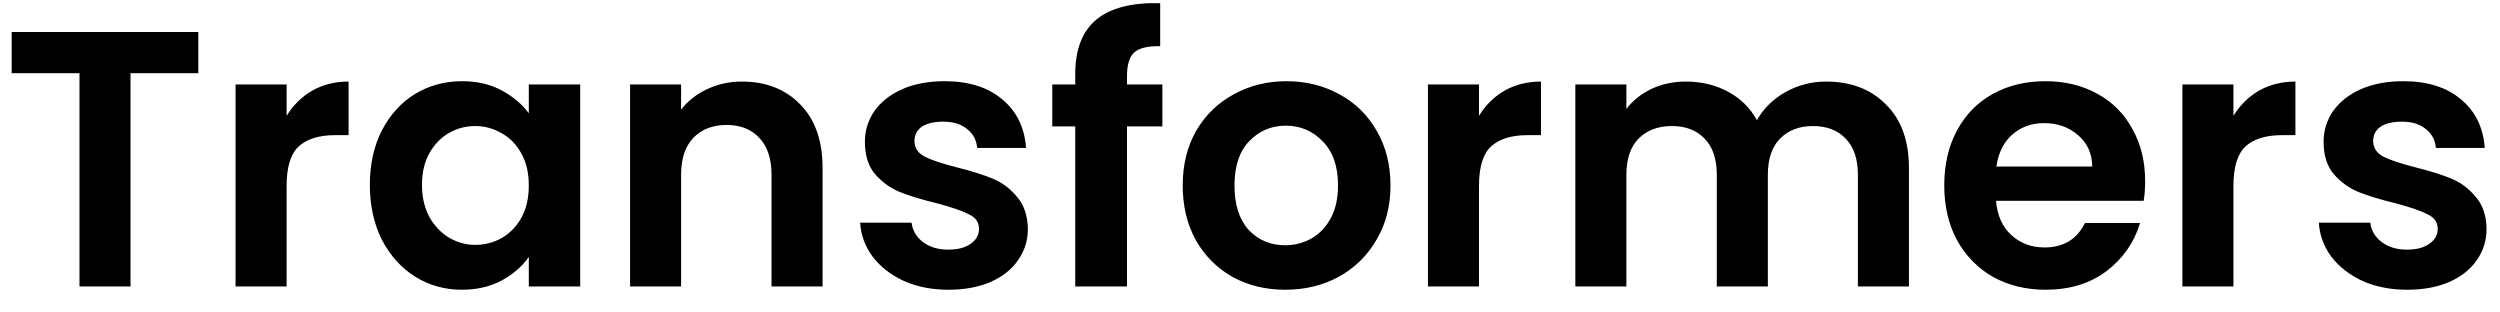 <svg xmlns="http://www.w3.org/2000/svg" width="96" height="12" viewBox="0 0 96 12" fill="none"><path d="M7.616 1.228V2.81H5.012V11H3.052V2.81H0.448V1.228H7.616ZM11.006 4.448C11.258 4.037 11.585 3.715 11.986 3.482C12.397 3.249 12.863 3.132 13.386 3.132V5.19H12.868C12.252 5.19 11.785 5.335 11.468 5.624C11.16 5.913 11.006 6.417 11.006 7.136V11H9.046V3.244H11.006V4.448ZM14.202 7.094C14.202 6.31 14.356 5.615 14.664 5.008C14.982 4.401 15.406 3.935 15.938 3.608C16.48 3.281 17.082 3.118 17.744 3.118C18.323 3.118 18.827 3.235 19.256 3.468C19.695 3.701 20.045 3.995 20.306 4.35V3.244H22.28V11H20.306V9.866C20.054 10.23 19.704 10.533 19.256 10.776C18.818 11.009 18.309 11.126 17.73 11.126C17.077 11.126 16.48 10.958 15.938 10.622C15.406 10.286 14.982 9.815 14.664 9.208C14.356 8.592 14.202 7.887 14.202 7.094ZM20.306 7.122C20.306 6.646 20.213 6.24 20.026 5.904C19.84 5.559 19.588 5.297 19.27 5.12C18.953 4.933 18.612 4.84 18.248 4.84C17.884 4.84 17.548 4.929 17.24 5.106C16.932 5.283 16.68 5.545 16.484 5.89C16.298 6.226 16.204 6.627 16.204 7.094C16.204 7.561 16.298 7.971 16.484 8.326C16.68 8.671 16.932 8.937 17.24 9.124C17.558 9.311 17.894 9.404 18.248 9.404C18.612 9.404 18.953 9.315 19.27 9.138C19.588 8.951 19.84 8.69 20.026 8.354C20.213 8.009 20.306 7.598 20.306 7.122ZM28.492 3.132C29.416 3.132 30.163 3.426 30.733 4.014C31.302 4.593 31.587 5.405 31.587 6.45V11H29.627V6.716C29.627 6.1 29.473 5.629 29.165 5.302C28.857 4.966 28.436 4.798 27.904 4.798C27.363 4.798 26.934 4.966 26.616 5.302C26.308 5.629 26.154 6.1 26.154 6.716V11H24.195V3.244H26.154V4.21C26.416 3.874 26.747 3.613 27.148 3.426C27.559 3.23 28.007 3.132 28.492 3.132ZM36.418 11.126C35.784 11.126 35.214 11.014 34.71 10.79C34.206 10.557 33.805 10.244 33.506 9.852C33.217 9.46 33.058 9.026 33.03 8.55H35.004C35.042 8.849 35.186 9.096 35.438 9.292C35.7 9.488 36.022 9.586 36.404 9.586C36.778 9.586 37.067 9.511 37.272 9.362C37.487 9.213 37.594 9.021 37.594 8.788C37.594 8.536 37.464 8.349 37.202 8.228C36.95 8.097 36.544 7.957 35.984 7.808C35.406 7.668 34.93 7.523 34.556 7.374C34.192 7.225 33.875 6.996 33.604 6.688C33.343 6.38 33.212 5.965 33.212 5.442C33.212 5.013 33.334 4.621 33.576 4.266C33.828 3.911 34.183 3.631 34.64 3.426C35.107 3.221 35.653 3.118 36.278 3.118C37.202 3.118 37.94 3.351 38.49 3.818C39.041 4.275 39.344 4.896 39.4 5.68H37.524C37.496 5.372 37.366 5.129 37.132 4.952C36.908 4.765 36.605 4.672 36.222 4.672C35.868 4.672 35.592 4.737 35.396 4.868C35.21 4.999 35.116 5.181 35.116 5.414C35.116 5.675 35.247 5.876 35.508 6.016C35.77 6.147 36.176 6.282 36.726 6.422C37.286 6.562 37.748 6.707 38.112 6.856C38.476 7.005 38.789 7.239 39.05 7.556C39.321 7.864 39.461 8.275 39.47 8.788C39.47 9.236 39.344 9.637 39.092 9.992C38.85 10.347 38.495 10.627 38.028 10.832C37.571 11.028 37.034 11.126 36.418 11.126ZM44.635 4.854H43.277V11H41.289V4.854H40.407V3.244H41.289V2.852C41.289 1.9 41.56 1.2 42.101 0.752C42.643 0.304 43.459 0.094 44.551 0.122V1.774C44.075 1.765 43.744 1.844 43.557 2.012C43.371 2.18 43.277 2.483 43.277 2.922V3.244H44.635V4.854ZM49.349 11.126C48.603 11.126 47.931 10.963 47.334 10.636C46.736 10.3 46.265 9.829 45.919 9.222C45.584 8.615 45.416 7.915 45.416 7.122C45.416 6.329 45.588 5.629 45.934 5.022C46.288 4.415 46.769 3.949 47.376 3.622C47.982 3.286 48.659 3.118 49.406 3.118C50.152 3.118 50.829 3.286 51.435 3.622C52.042 3.949 52.518 4.415 52.864 5.022C53.218 5.629 53.395 6.329 53.395 7.122C53.395 7.915 53.214 8.615 52.849 9.222C52.495 9.829 52.01 10.3 51.394 10.636C50.787 10.963 50.105 11.126 49.349 11.126ZM49.349 9.418C49.704 9.418 50.035 9.334 50.343 9.166C50.661 8.989 50.913 8.727 51.099 8.382C51.286 8.037 51.38 7.617 51.38 7.122C51.38 6.385 51.184 5.82 50.791 5.428C50.409 5.027 49.938 4.826 49.377 4.826C48.818 4.826 48.346 5.027 47.964 5.428C47.59 5.82 47.404 6.385 47.404 7.122C47.404 7.859 47.586 8.429 47.95 8.83C48.323 9.222 48.789 9.418 49.349 9.418ZM56.793 4.448C57.045 4.037 57.372 3.715 57.773 3.482C58.184 3.249 58.651 3.132 59.173 3.132V5.19H58.655C58.039 5.19 57.572 5.335 57.255 5.624C56.947 5.913 56.793 6.417 56.793 7.136V11H54.833V3.244H56.793V4.448ZM70.125 3.132C71.077 3.132 71.843 3.426 72.421 4.014C73.009 4.593 73.303 5.405 73.303 6.45V11H71.343V6.716C71.343 6.109 71.189 5.647 70.881 5.33C70.573 5.003 70.153 4.84 69.621 4.84C69.089 4.84 68.665 5.003 68.347 5.33C68.039 5.647 67.885 6.109 67.885 6.716V11H65.925V6.716C65.925 6.109 65.771 5.647 65.463 5.33C65.155 5.003 64.735 4.84 64.203 4.84C63.662 4.84 63.233 5.003 62.915 5.33C62.607 5.647 62.453 6.109 62.453 6.716V11H60.493V3.244H62.453V4.182C62.705 3.855 63.027 3.599 63.419 3.412C63.821 3.225 64.259 3.132 64.735 3.132C65.342 3.132 65.883 3.263 66.359 3.524C66.835 3.776 67.204 4.14 67.465 4.616C67.717 4.168 68.081 3.809 68.557 3.538C69.043 3.267 69.565 3.132 70.125 3.132ZM82.373 6.954C82.373 7.234 82.355 7.486 82.317 7.71H76.647C76.694 8.27 76.89 8.709 77.235 9.026C77.581 9.343 78.005 9.502 78.509 9.502C79.237 9.502 79.755 9.189 80.063 8.564H82.177C81.953 9.311 81.524 9.927 80.889 10.412C80.255 10.888 79.475 11.126 78.551 11.126C77.805 11.126 77.133 10.963 76.535 10.636C75.947 10.3 75.485 9.829 75.149 9.222C74.823 8.615 74.659 7.915 74.659 7.122C74.659 6.319 74.823 5.615 75.149 5.008C75.476 4.401 75.933 3.935 76.521 3.608C77.109 3.281 77.786 3.118 78.551 3.118C79.289 3.118 79.947 3.277 80.525 3.594C81.113 3.911 81.566 4.364 81.883 4.952C82.21 5.531 82.373 6.198 82.373 6.954ZM80.343 6.394C80.334 5.89 80.152 5.489 79.797 5.19C79.443 4.882 79.009 4.728 78.495 4.728C78.01 4.728 77.599 4.877 77.263 5.176C76.937 5.465 76.736 5.871 76.661 6.394H80.343ZM85.764 4.448C86.016 4.037 86.343 3.715 86.744 3.482C87.155 3.249 87.621 3.132 88.144 3.132V5.19H87.626C87.01 5.19 86.543 5.335 86.226 5.624C85.918 5.913 85.764 6.417 85.764 7.136V11H83.804V3.244H85.764V4.448ZM92.432 11.126C91.797 11.126 91.228 11.014 90.724 10.79C90.22 10.557 89.819 10.244 89.52 9.852C89.231 9.46 89.072 9.026 89.044 8.55H91.018C91.055 8.849 91.2 9.096 91.452 9.292C91.713 9.488 92.035 9.586 92.418 9.586C92.791 9.586 93.081 9.511 93.286 9.362C93.501 9.213 93.608 9.021 93.608 8.788C93.608 8.536 93.477 8.349 93.216 8.228C92.964 8.097 92.558 7.957 91.998 7.808C91.419 7.668 90.943 7.523 90.57 7.374C90.206 7.225 89.889 6.996 89.618 6.688C89.357 6.38 89.226 5.965 89.226 5.442C89.226 5.013 89.347 4.621 89.59 4.266C89.842 3.911 90.197 3.631 90.654 3.426C91.121 3.221 91.667 3.118 92.292 3.118C93.216 3.118 93.953 3.351 94.504 3.818C95.055 4.275 95.358 4.896 95.414 5.68H93.538C93.51 5.372 93.379 5.129 93.146 4.952C92.922 4.765 92.619 4.672 92.236 4.672C91.881 4.672 91.606 4.737 91.41 4.868C91.223 4.999 91.13 5.181 91.13 5.414C91.13 5.675 91.261 5.876 91.522 6.016C91.783 6.147 92.189 6.282 92.74 6.422C93.3 6.562 93.762 6.707 94.126 6.856C94.49 7.005 94.803 7.239 95.064 7.556C95.335 7.864 95.475 8.275 95.484 8.788C95.484 9.236 95.358 9.637 95.106 9.992C94.863 10.347 94.509 10.627 94.042 10.832C93.585 11.028 93.048 11.126 92.432 11.126Z" fill="black"></path></svg>